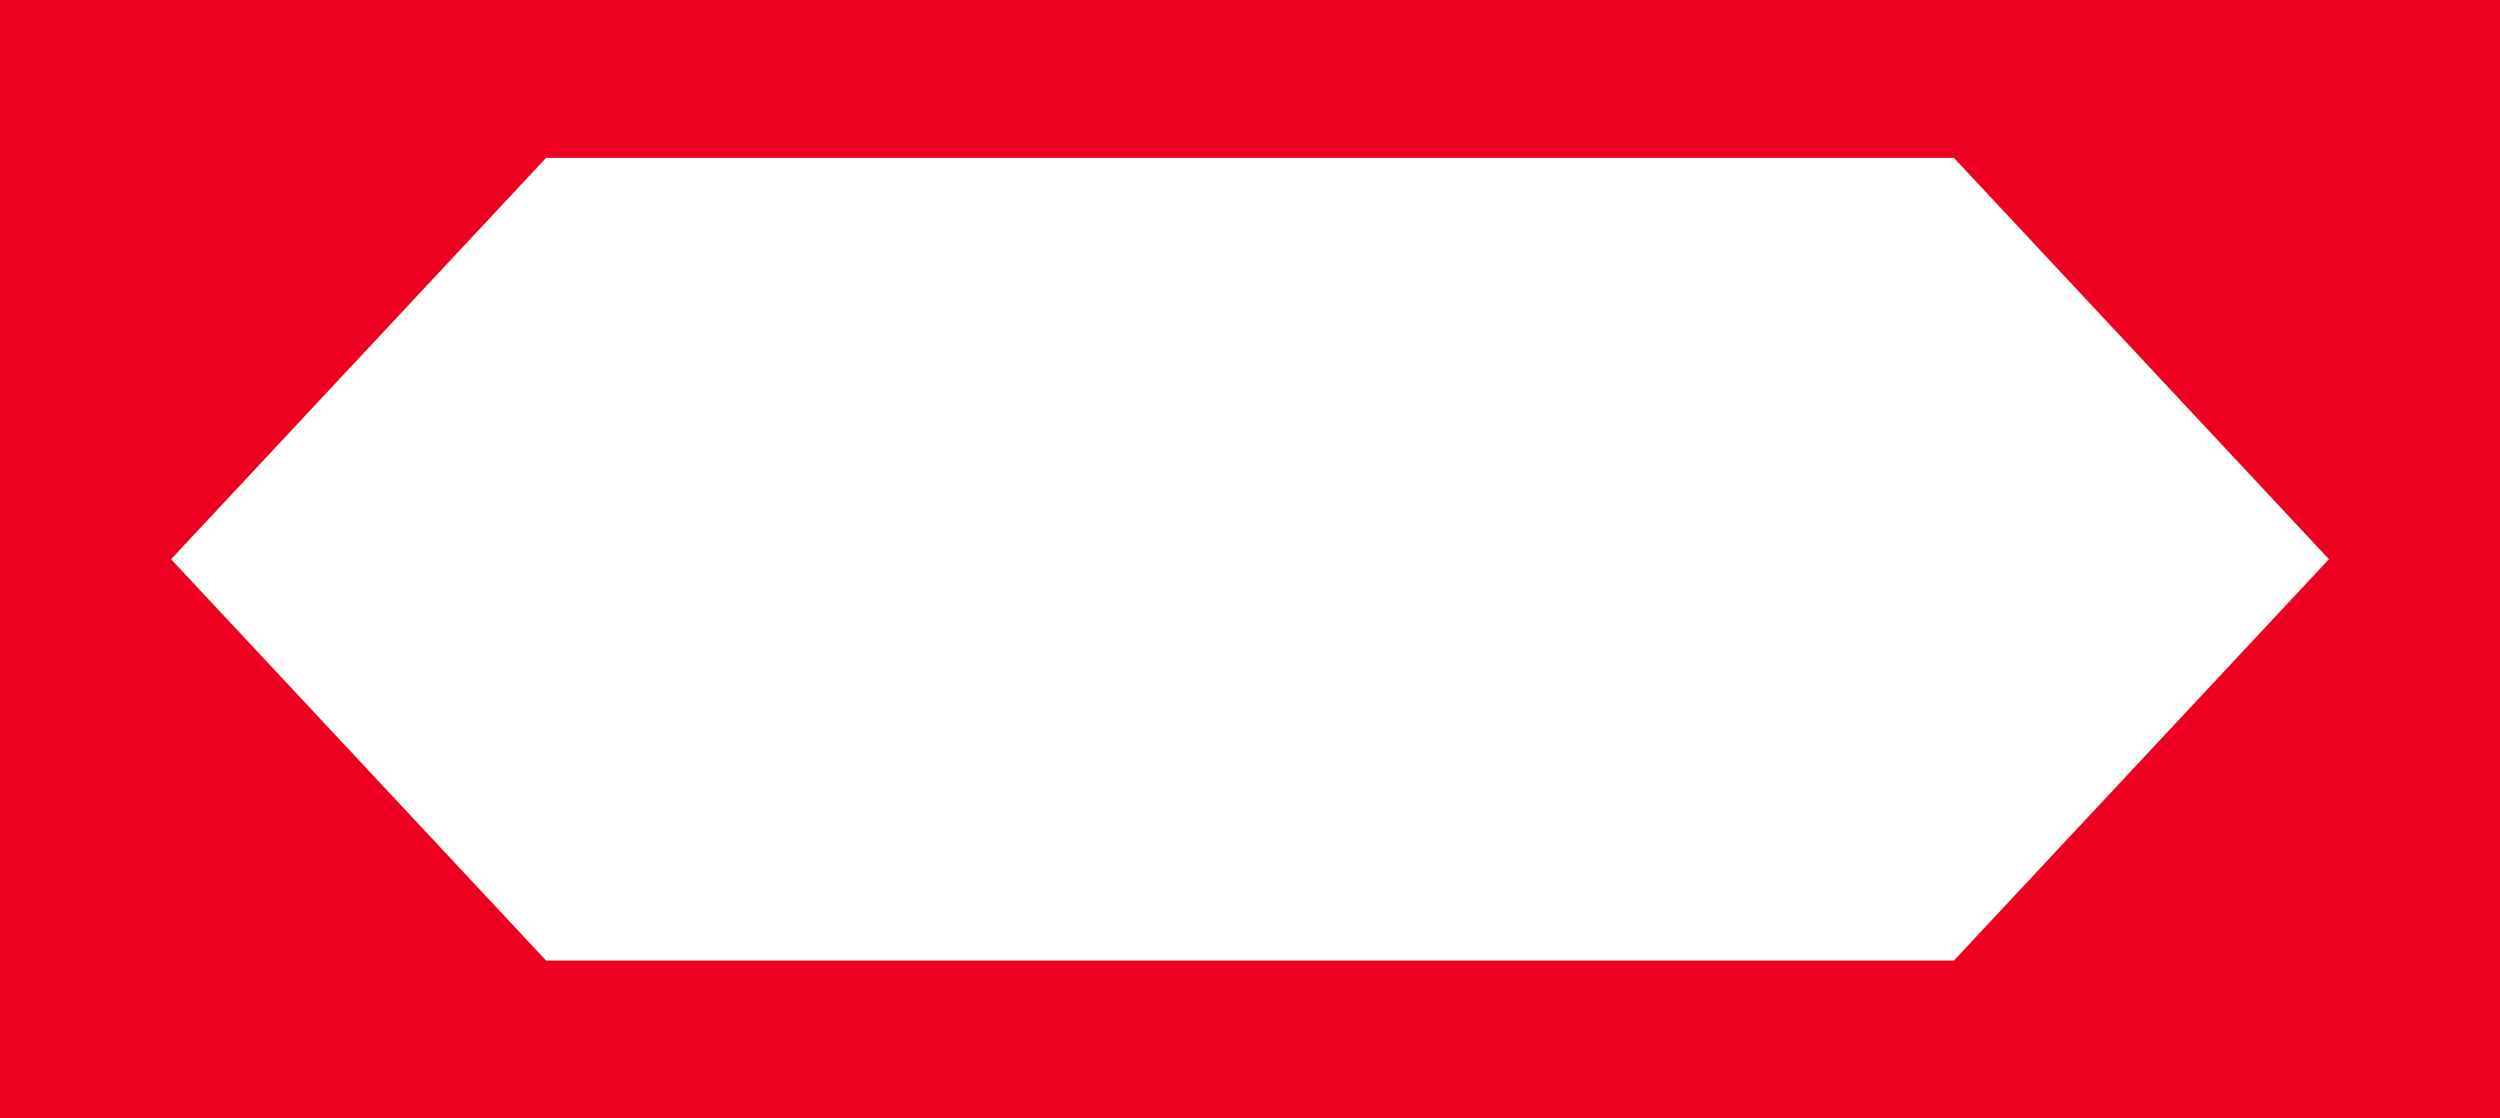 <?xml version="1.0" encoding="utf-8"?>

<!DOCTYPE svg PUBLIC "-//W3C//DTD SVG 1.0//EN"    "http://www.w3.org/TR/2001/REC-SVG-20010904/DTD/svg10.dtd">

<svg
    xmlns="http://www.w3.org/2000/svg" 
    xmlns:xlink="http://www.w3.org/1999/xlink" 
    width="760" 
    height="340" 
    viewBox="0 0 760 340" 
    overflow="visible" 
    enable-background="new 0 0 760 340"
    xml:space="preserve"
>

<g id="Hamburg_Metrobus">
    <path fill="#FFFFFF" d="M0,0v340h760V0H0z"/>
    <path fill="#ED0020" d="M0,0v340h760V0H0z M 594,292 H 166 L 52,170 L 166,48 h 428 L 708,170 L 594,292 z"/>
</g>

</svg>
